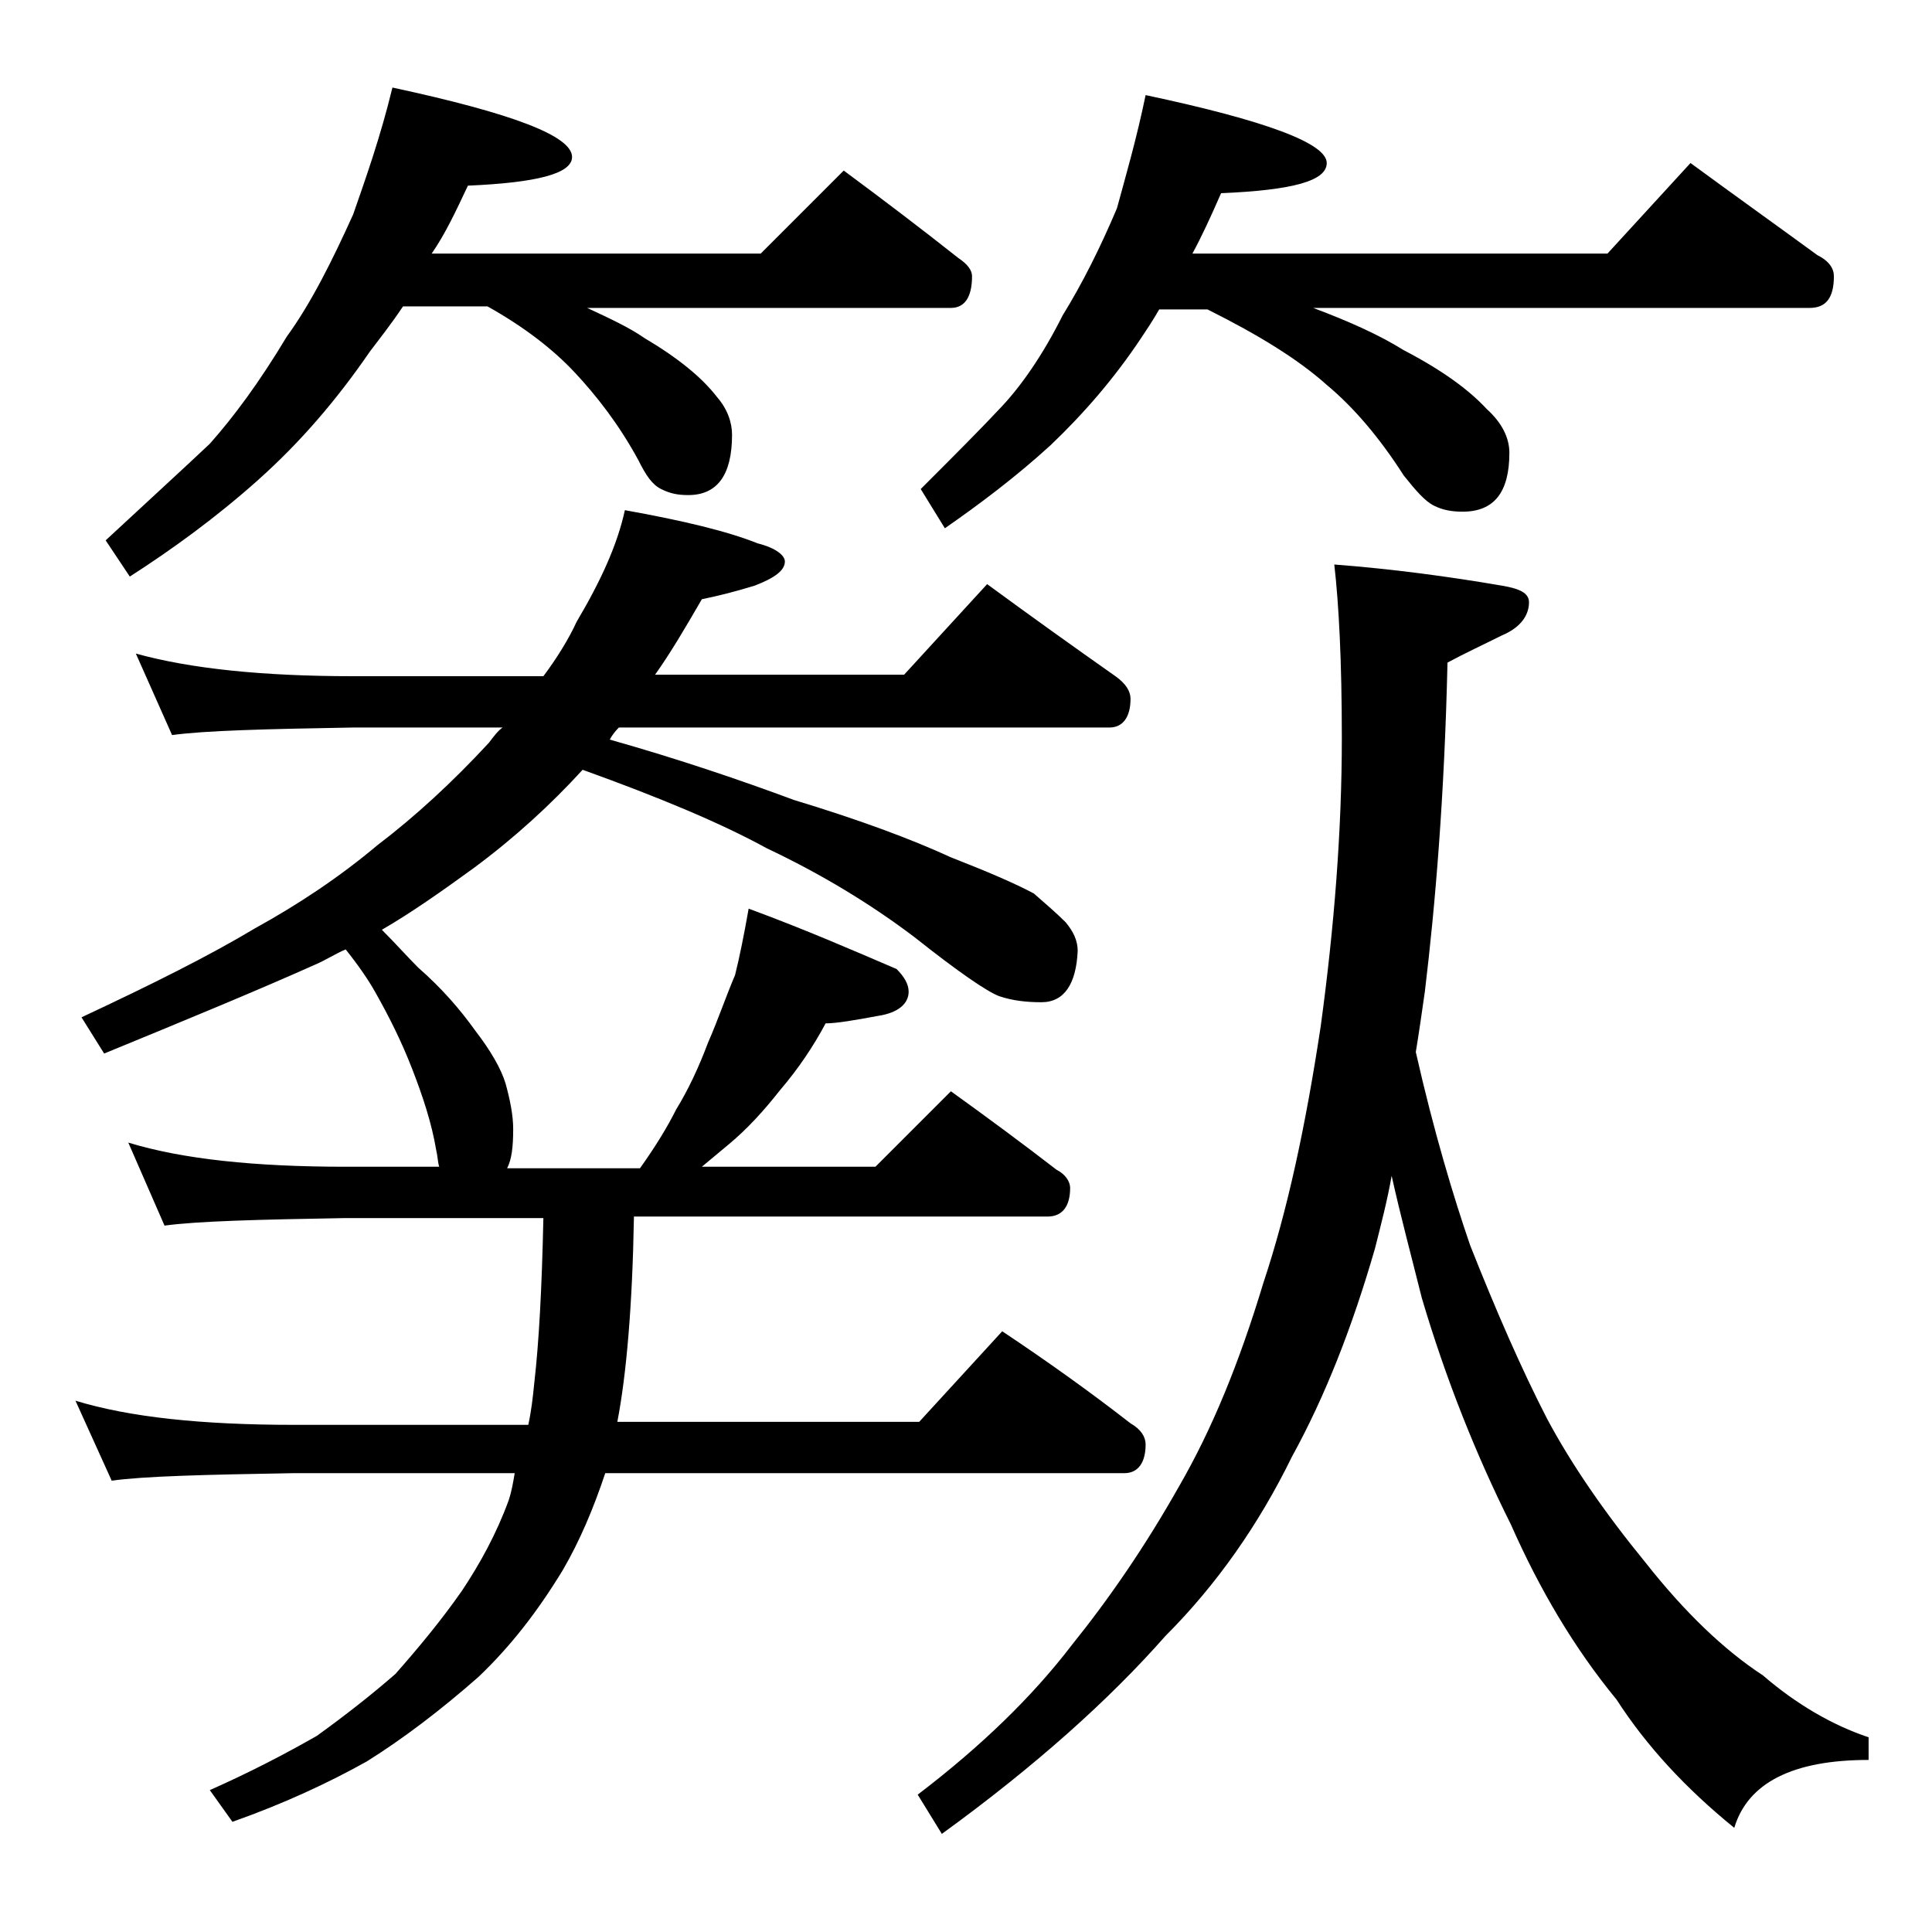 <?xml version="1.0" encoding="utf-8"?>
<!-- Generator: Adobe Illustrator 18.0.0, SVG Export Plug-In . SVG Version: 6.00 Build 0)  -->
<!DOCTYPE svg PUBLIC "-//W3C//DTD SVG 1.1//EN" "http://www.w3.org/Graphics/SVG/1.1/DTD/svg11.dtd">
<svg version="1.1" id="Layer_1" xmlns="http://www.w3.org/2000/svg" xmlns:xlink="http://www.w3.org/1999/xlink" x="0px" y="0px"
	 viewBox="0 0 128 128" enable-background="new 0 0 128 128" xml:space="preserve">
<path d="M9,43.3c3.6,1,8.4,1.5,14.4,1.5H36c0.9-1.2,1.7-2.5,2.2-3.6c1.6-2.7,2.7-5.1,3.2-7.4c3.9,0.7,6.8,1.4,8.8,2.2
	c1.2,0.3,1.8,0.8,1.8,1.2c0,0.6-0.7,1.1-2,1.6c-1.3,0.4-2.5,0.7-3.5,0.9c-1.1,1.9-2.1,3.6-3.1,5h16.5l5.5-6c3,2.2,5.8,4.2,8.5,6.1
	c0.7,0.5,1,1,1,1.5c0,1.2-0.5,1.9-1.4,1.9H41c-0.3,0.3-0.5,0.6-0.6,0.8c4.6,1.3,8.7,2.7,12.2,4c4.3,1.3,7.8,2.6,10.4,3.8
	c2.3,0.9,4.2,1.7,5.5,2.4c0.8,0.7,1.5,1.3,2.1,1.9c0.5,0.6,0.8,1.2,0.8,1.9c-0.1,2.2-0.9,3.4-2.4,3.4c-1,0-1.9-0.1-2.8-0.4
	c-0.8-0.3-2.7-1.6-5.6-3.9c-2.9-2.2-6.2-4.2-9.8-5.9c-3.1-1.7-7.2-3.4-12.2-5.2c-2.1,2.3-4.5,4.5-7.2,6.5c-2.2,1.6-4.2,3-6.1,4.1
	c0.9,0.9,1.7,1.8,2.4,2.5c1.6,1.4,2.8,2.8,3.8,4.2c1,1.3,1.7,2.5,2,3.5c0.3,1.1,0.5,2.1,0.5,3c0,1.2-0.1,2-0.4,2.6h8.8
	c1-1.4,1.8-2.7,2.4-3.9c0.8-1.3,1.5-2.8,2.1-4.4c0.7-1.6,1.2-3.1,1.8-4.5c0.3-1.2,0.6-2.7,0.9-4.4c3.8,1.4,7,2.8,9.8,4
	c0.5,0.5,0.8,1,0.8,1.5c0,0.8-0.7,1.4-2,1.6c-1.6,0.3-2.8,0.5-3.5,0.5c-0.8,1.5-1.8,3-3,4.4c-1.1,1.4-2.2,2.6-3.4,3.6
	c-0.6,0.5-1.2,1-1.8,1.5H58l5-5c2.5,1.8,4.8,3.5,7,5.2c0.6,0.3,0.9,0.8,0.9,1.2c0,1.2-0.5,1.9-1.5,1.9H42
	c-0.1,5.9-0.5,10.5-1.1,13.6h20l5.5-6c3,2,5.8,4,8.5,6.1c0.7,0.4,1,0.9,1,1.4c0,1.2-0.5,1.9-1.4,1.9H40.1c-0.8,2.4-1.7,4.5-2.8,6.4
	c-1.7,2.8-3.5,5.1-5.6,7.1c-2.5,2.2-5,4.1-7.4,5.6c-2.5,1.4-5.5,2.8-8.9,4l-1.5-2.1c2.7-1.2,5-2.4,7.1-3.6c1.8-1.3,3.6-2.7,5.2-4.1
	c1.5-1.7,3-3.5,4.4-5.5c1.2-1.8,2.3-3.8,3.1-6c0.2-0.6,0.3-1.2,0.4-1.8H19.5c-5.9,0.1-10,0.2-12.1,0.5L5,92.8
	c3.6,1.1,8.4,1.6,14.5,1.6H35c0.2-0.9,0.3-1.8,0.4-2.8c0.3-2.6,0.5-6.2,0.6-10.9H22.9c-5.8,0.1-9.8,0.2-12,0.5l-2.4-5.5
	c3.6,1.1,8.4,1.6,14.4,1.6h6.2C29,77,29,76.6,28.9,76.2c-0.3-1.8-0.9-3.6-1.6-5.4c-0.7-1.8-1.5-3.4-2.4-5c-0.5-0.9-1.2-1.9-2-2.9
	c-0.7,0.3-1.3,0.7-2,1c-3.8,1.7-8.4,3.6-14,5.9l-1.5-2.4c4.7-2.2,8.5-4.1,11.5-5.9c2.9-1.6,5.6-3.4,8.1-5.5c2.5-1.9,5-4.2,7.4-6.8
	c0.3-0.4,0.6-0.8,0.9-1h-9.9c-5.8,0.1-9.8,0.2-12,0.5L9,43.3z M26,5.8c7.9,1.7,11.9,3.2,11.9,4.6c0,1.1-2.3,1.7-6.9,1.9
	c-0.8,1.7-1.5,3.2-2.4,4.5h21.8l5.5-5.5c2.7,2,5.2,3.9,7.6,5.8c0.6,0.4,0.9,0.8,0.9,1.2c0,1.4-0.5,2.1-1.4,2.1H38.9
	c1.5,0.7,2.8,1.3,3.8,2c2.2,1.3,3.8,2.6,4.8,3.9c0.7,0.8,1,1.7,1,2.5c0,2.7-1,4-2.9,4c-0.7,0-1.2-0.1-1.8-0.4s-1-0.9-1.5-1.9
	c-1.3-2.4-2.8-4.3-4.2-5.8c-1.4-1.5-3.3-3-5.8-4.4h-5.6c-0.8,1.2-1.6,2.2-2.2,3c-2.2,3.2-4.6,6-7.4,8.5c-2.8,2.5-5.7,4.6-8.5,6.4
	l-1.6-2.4c2.8-2.6,5.1-4.7,6.9-6.4c1.6-1.8,3.3-4.1,5.1-7.1c1.6-2.2,3-5,4.4-8.1C24.2,11.9,25.2,9.1,26,5.8z M75.9,6.3
	c8,1.7,12,3.2,12,4.5c0,1.2-2.3,1.8-7,2c-0.7,1.6-1.3,2.9-1.9,4h27.5l5.5-6c3,2.2,5.8,4.2,8.4,6.1c0.8,0.4,1.1,0.9,1.1,1.4
	c0,1.4-0.5,2.1-1.6,2.1H87c2.4,0.9,4.4,1.8,6,2.8c2.5,1.3,4.3,2.6,5.5,3.9c1,0.9,1.5,1.9,1.5,2.9c0,2.6-1,3.9-3.1,3.9
	c-0.7,0-1.3-0.1-1.9-0.4c-0.6-0.3-1.2-1-2-2c-1.6-2.5-3.3-4.5-5.1-6c-1.9-1.7-4.5-3.3-7.9-5h-3.2c-0.4,0.7-0.8,1.3-1.2,1.9
	c-1.8,2.7-3.8,5-6,7.1c-2.3,2.1-4.7,3.9-7,5.5l-1.6-2.6c2.2-2.2,4-4,5.4-5.5c1.3-1.4,2.7-3.4,4-6c1.3-2.1,2.5-4.5,3.6-7.1
	C74.6,11.6,75.3,9.2,75.9,6.3z M92.2,77.9c-0.3,1.7-0.7,3.2-1.1,4.8c-1.5,5.2-3.3,9.8-5.5,13.8c-2.2,4.5-5,8.5-8.4,11.9
	c-3.7,4.2-8.6,8.6-14.8,13.1l-1.6-2.6c4.2-3.2,7.6-6.5,10.2-9.9c2.5-3.1,4.9-6.6,7.1-10.5c2.2-3.8,4-8.2,5.6-13.5
	c1.6-4.8,2.8-10.4,3.8-17c0.9-6.6,1.4-13,1.4-19.1c0-5.1-0.2-8.9-0.5-11.5c3.9,0.3,7.6,0.8,11.1,1.4c1.2,0.2,1.8,0.5,1.8,1.1
	c0,0.9-0.6,1.7-1.8,2.2c-1.2,0.6-2.5,1.2-3.6,1.8c-0.2,8.8-0.8,16-1.5,21.8c-0.2,1.4-0.4,2.8-0.6,4c1.2,5.3,2.5,9.6,3.6,12.8
	c1.7,4.3,3.4,8.2,5.1,11.5c1.6,3,3.8,6.2,6.5,9.5c2.6,3.3,5.2,5.8,7.8,7.5c2.2,1.9,4.6,3.3,7,4.1v1.5c-5,0-8,1.5-8.9,4.5
	c-3.2-2.6-5.8-5.4-7.8-8.5c-2.8-3.4-5.1-7.3-7-11.6c-2.3-4.6-4.3-9.6-5.9-15C93.5,83.2,92.8,80.6,92.2,77.9z"/>
</svg>
